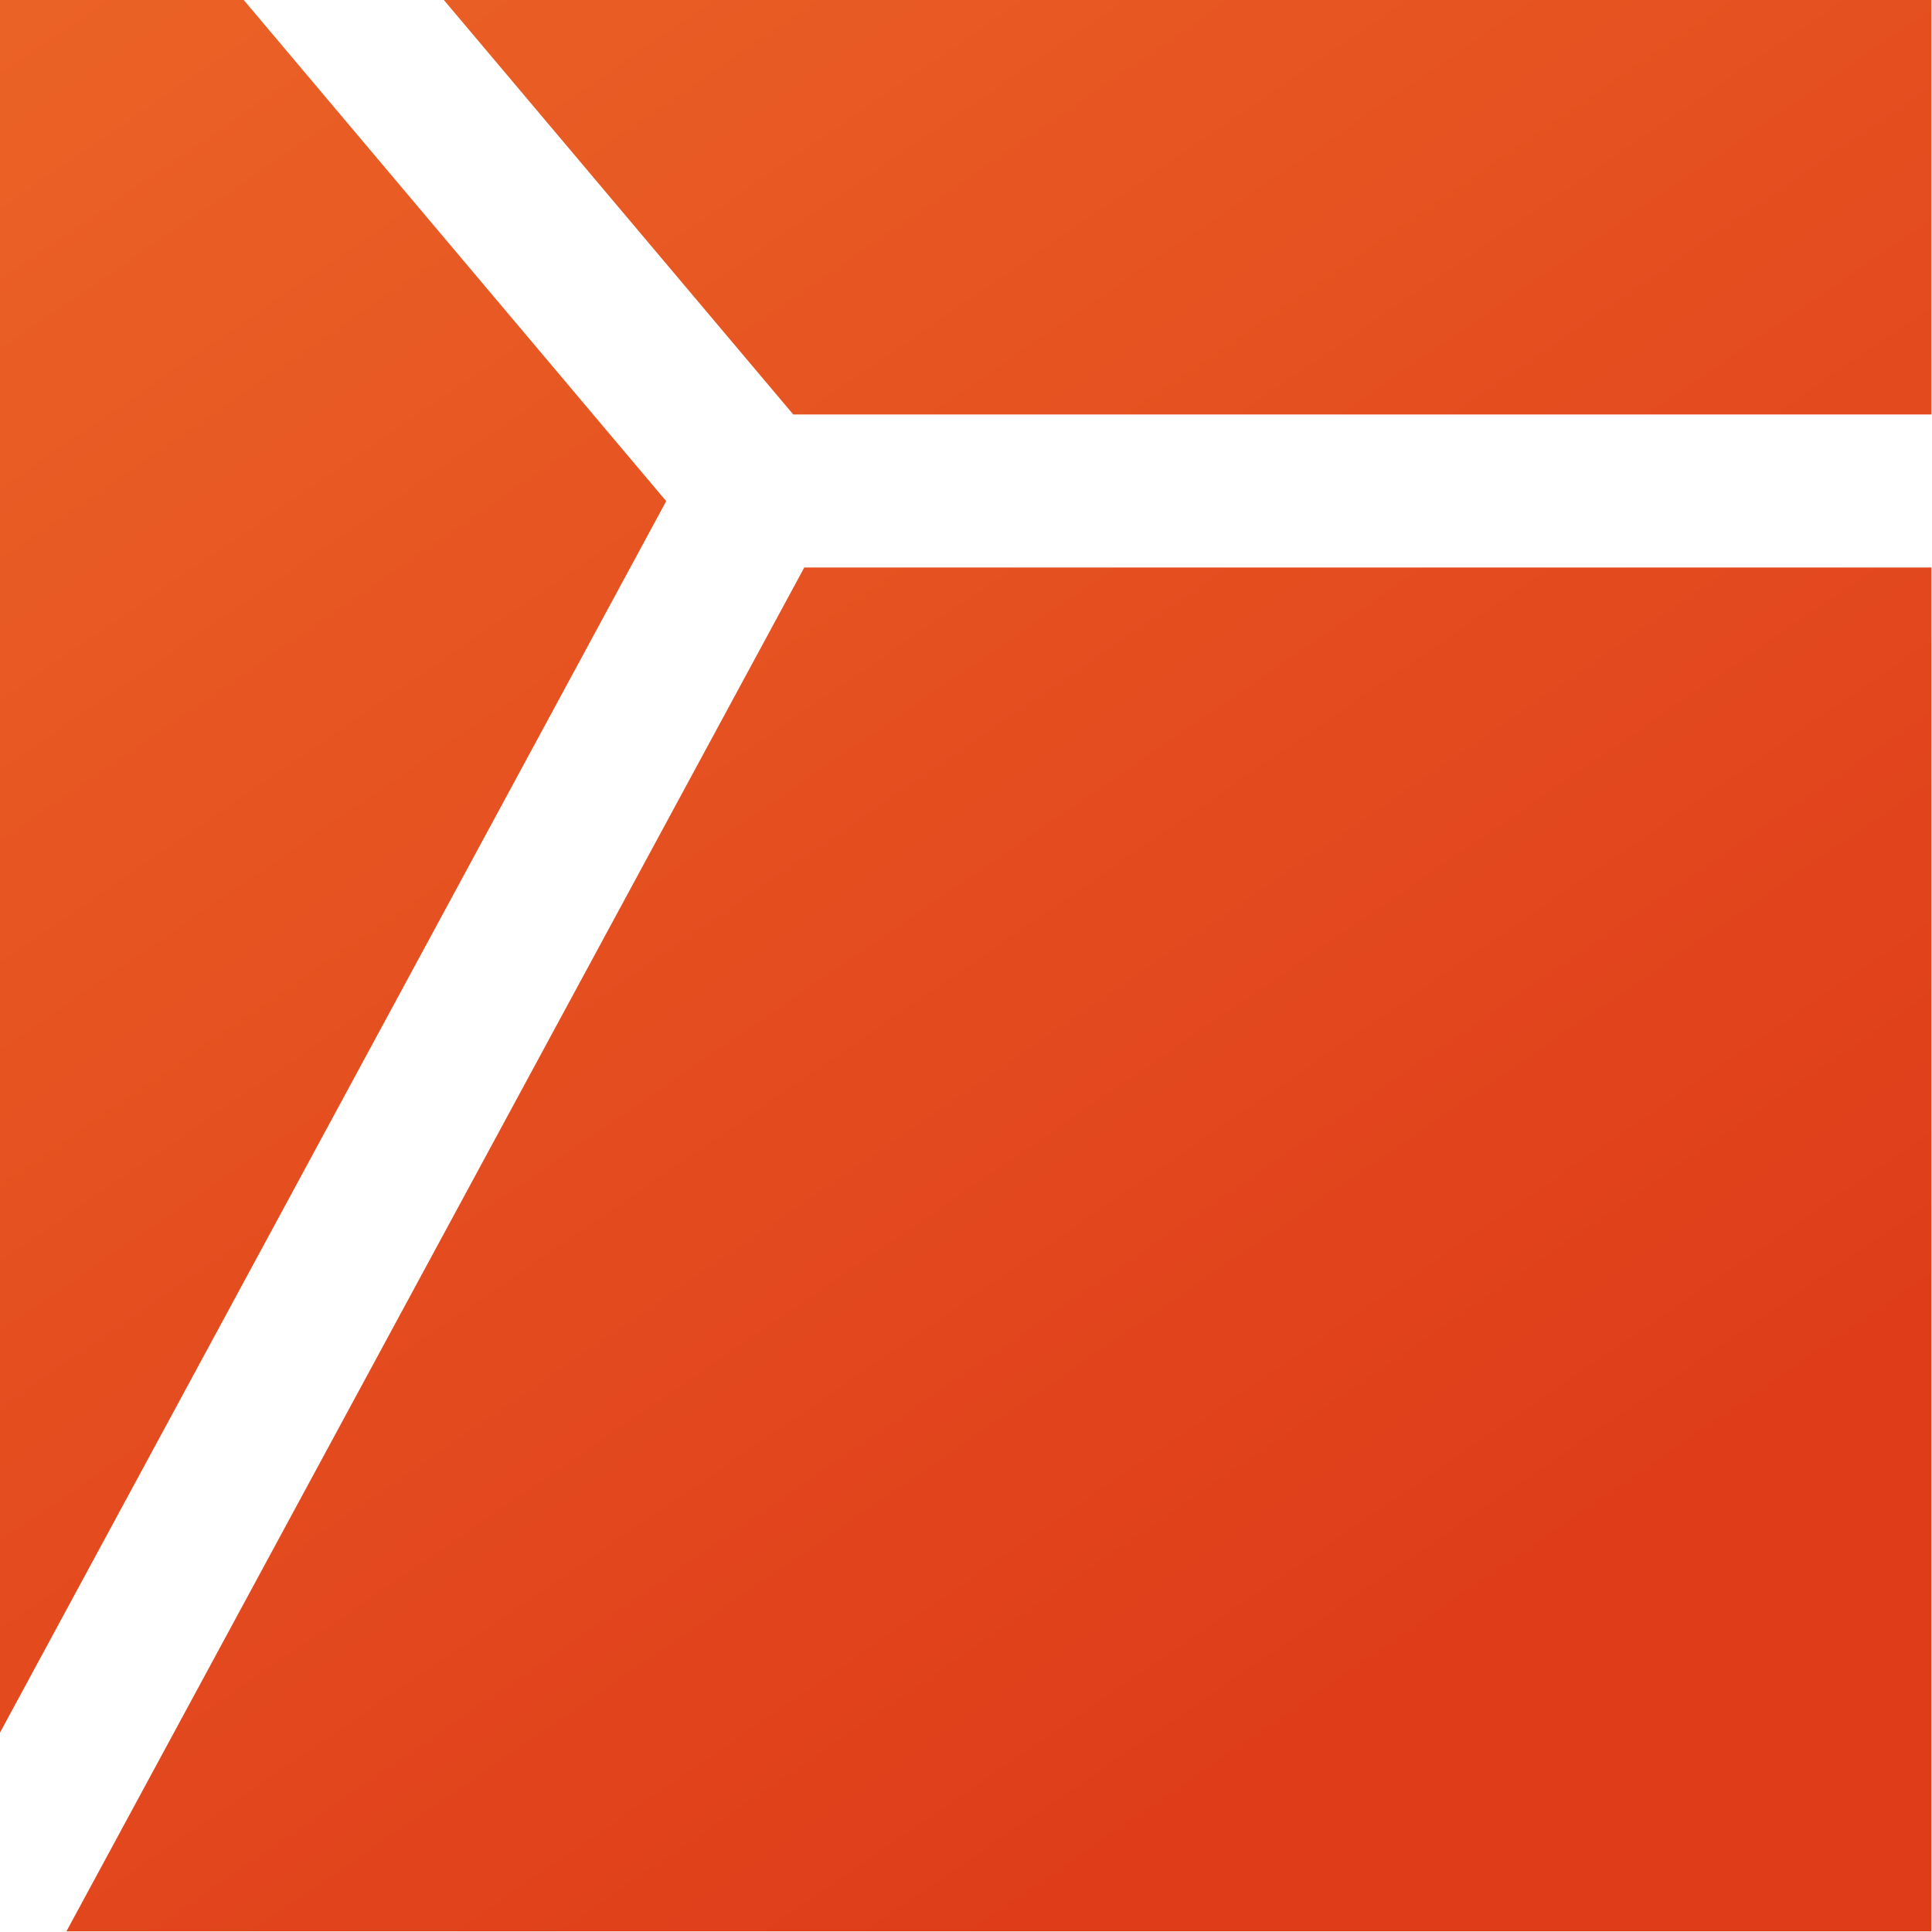 <?xml version="1.0" encoding="UTF-8" standalone="no"?>
<!DOCTYPE svg PUBLIC "-//W3C//DTD SVG 1.1//EN" "http://www.w3.org/Graphics/SVG/1.1/DTD/svg11.dtd">
<svg width="100%" height="100%" viewBox="0 0 397 397" version="1.1" xmlns="http://www.w3.org/2000/svg" xmlns:xlink="http://www.w3.org/1999/xlink" xml:space="preserve" xmlns:serif="http://www.serif.com/" style="fill-rule:evenodd;clip-rule:evenodd;stroke-linejoin:round;stroke-miterlimit:2;">
    <g transform="matrix(0.786,0,0,0.786,-37.37,-14.703)">
        <path d="M552.468,167.064L552.468,523.636L64.905,523.636L257.809,167.064L552.468,167.064ZM221.712,149.723L47.532,471.684L47.532,18.701L111.26,18.701L221.712,149.723ZM552.468,127.064L254.927,127.064L163.577,18.701L552.468,18.701L552.468,127.064Z" style="fill:url(#_Linear1);"/>
    </g>
    <defs>
        <linearGradient id="_Linear1" x1="0" y1="0" x2="1" y2="0" gradientUnits="userSpaceOnUse" gradientTransform="matrix(-316.388,-464.569,464.569,-316.388,363.92,483.271)"><stop offset="0" style="stop-color:rgb(223,61,26);stop-opacity:1"/><stop offset="1" style="stop-color:rgb(235,99,38);stop-opacity:1"/></linearGradient>
    </defs>
</svg>
